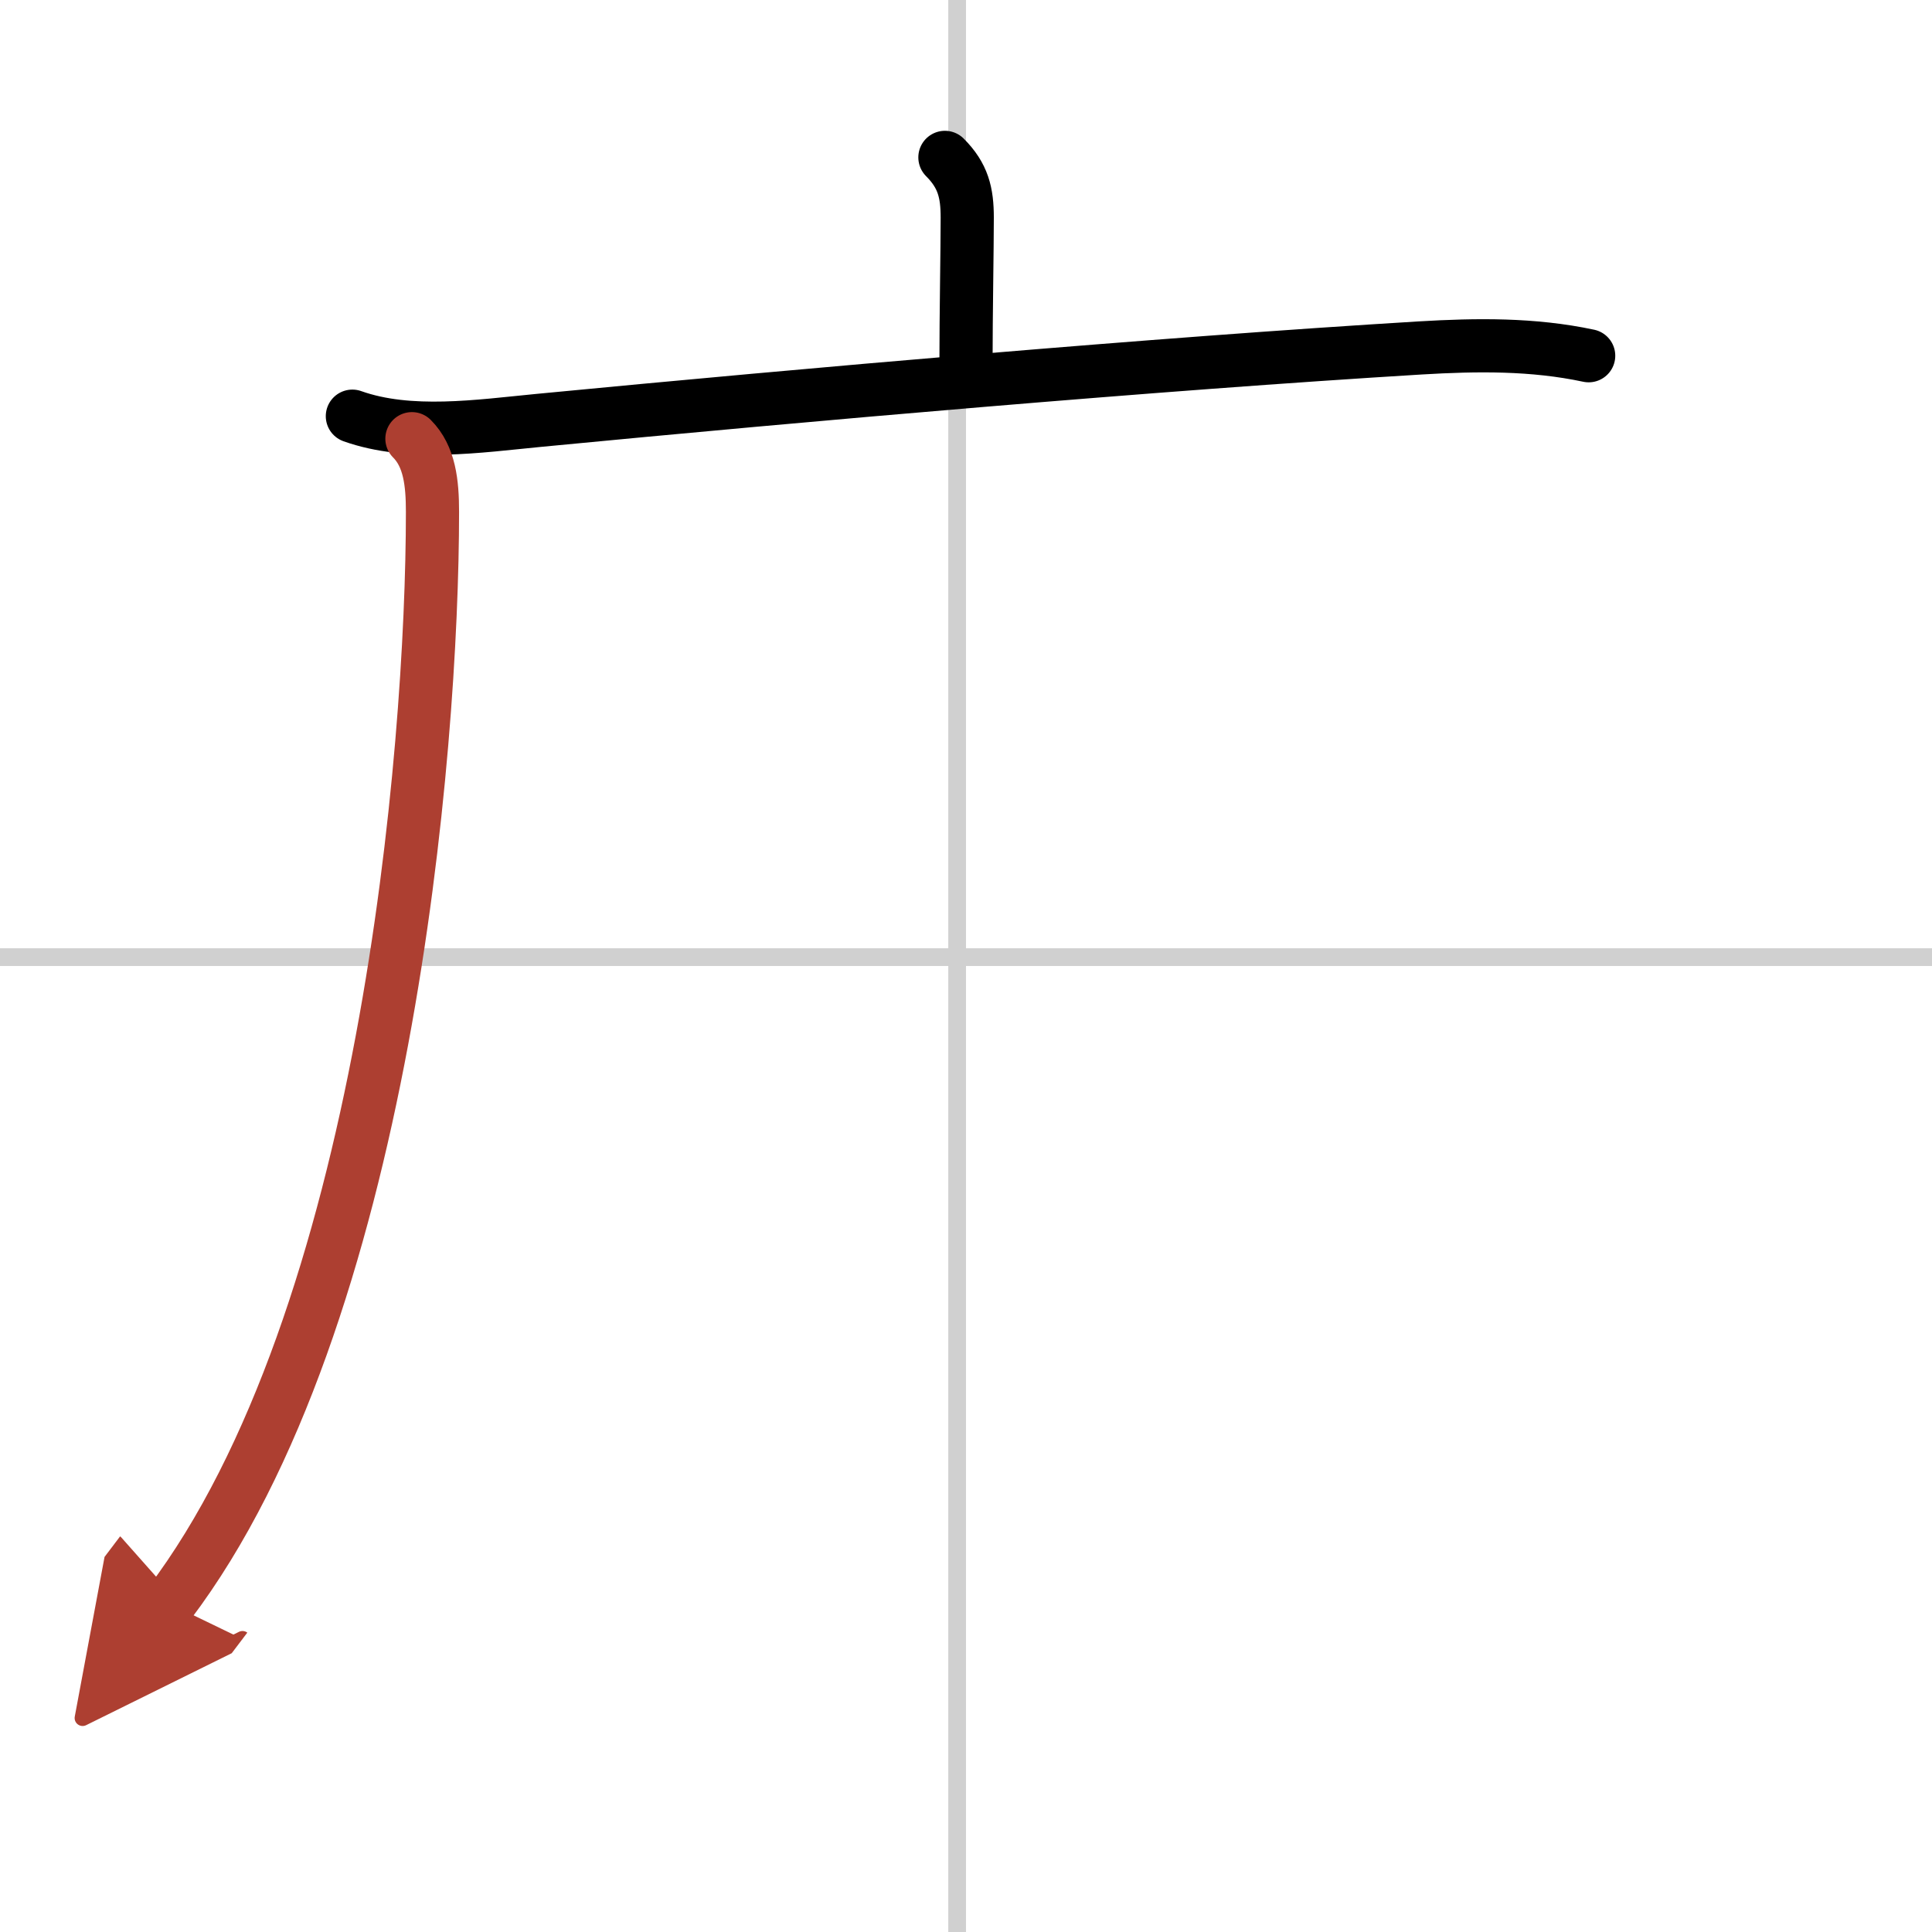 <svg width="400" height="400" viewBox="0 0 109 109" xmlns="http://www.w3.org/2000/svg"><defs><marker id="a" markerWidth="4" orient="auto" refX="1" refY="5" viewBox="0 0 10 10"><polyline points="0 0 10 5 0 10 1 5" fill="#ad3f31" stroke="#ad3f31"/></marker></defs><g fill="none" stroke="#000" stroke-linecap="round" stroke-linejoin="round" stroke-width="3"><rect width="100%" height="100%" fill="#fff" stroke="#fff"/><line x1="54" x2="54" y2="109" stroke="#d0d0d0" stroke-width="1"/><line x2="109" y1="54" y2="54" stroke="#d0d0d0" stroke-width="1"/><path d="m53.31 8.88c1.03 1.03 1.26 1.99 1.26 3.4 0 1.71-0.07 5.46-0.07 8.21"/><path d="m19.88 23.48c3.23 1.15 7.17 0.56 10.49 0.24 15.26-1.47 34.91-3.19 49.76-4.09 3.19-0.19 6.36-0.23 9.5 0.44"/><path d="m23.24 24.75c1 1 1.16 2.5 1.16 4.13 0 13.5-2.66 45.49-14.85 61.59" marker-end="url(#a)" stroke="#ad3f31"/></g></svg>
